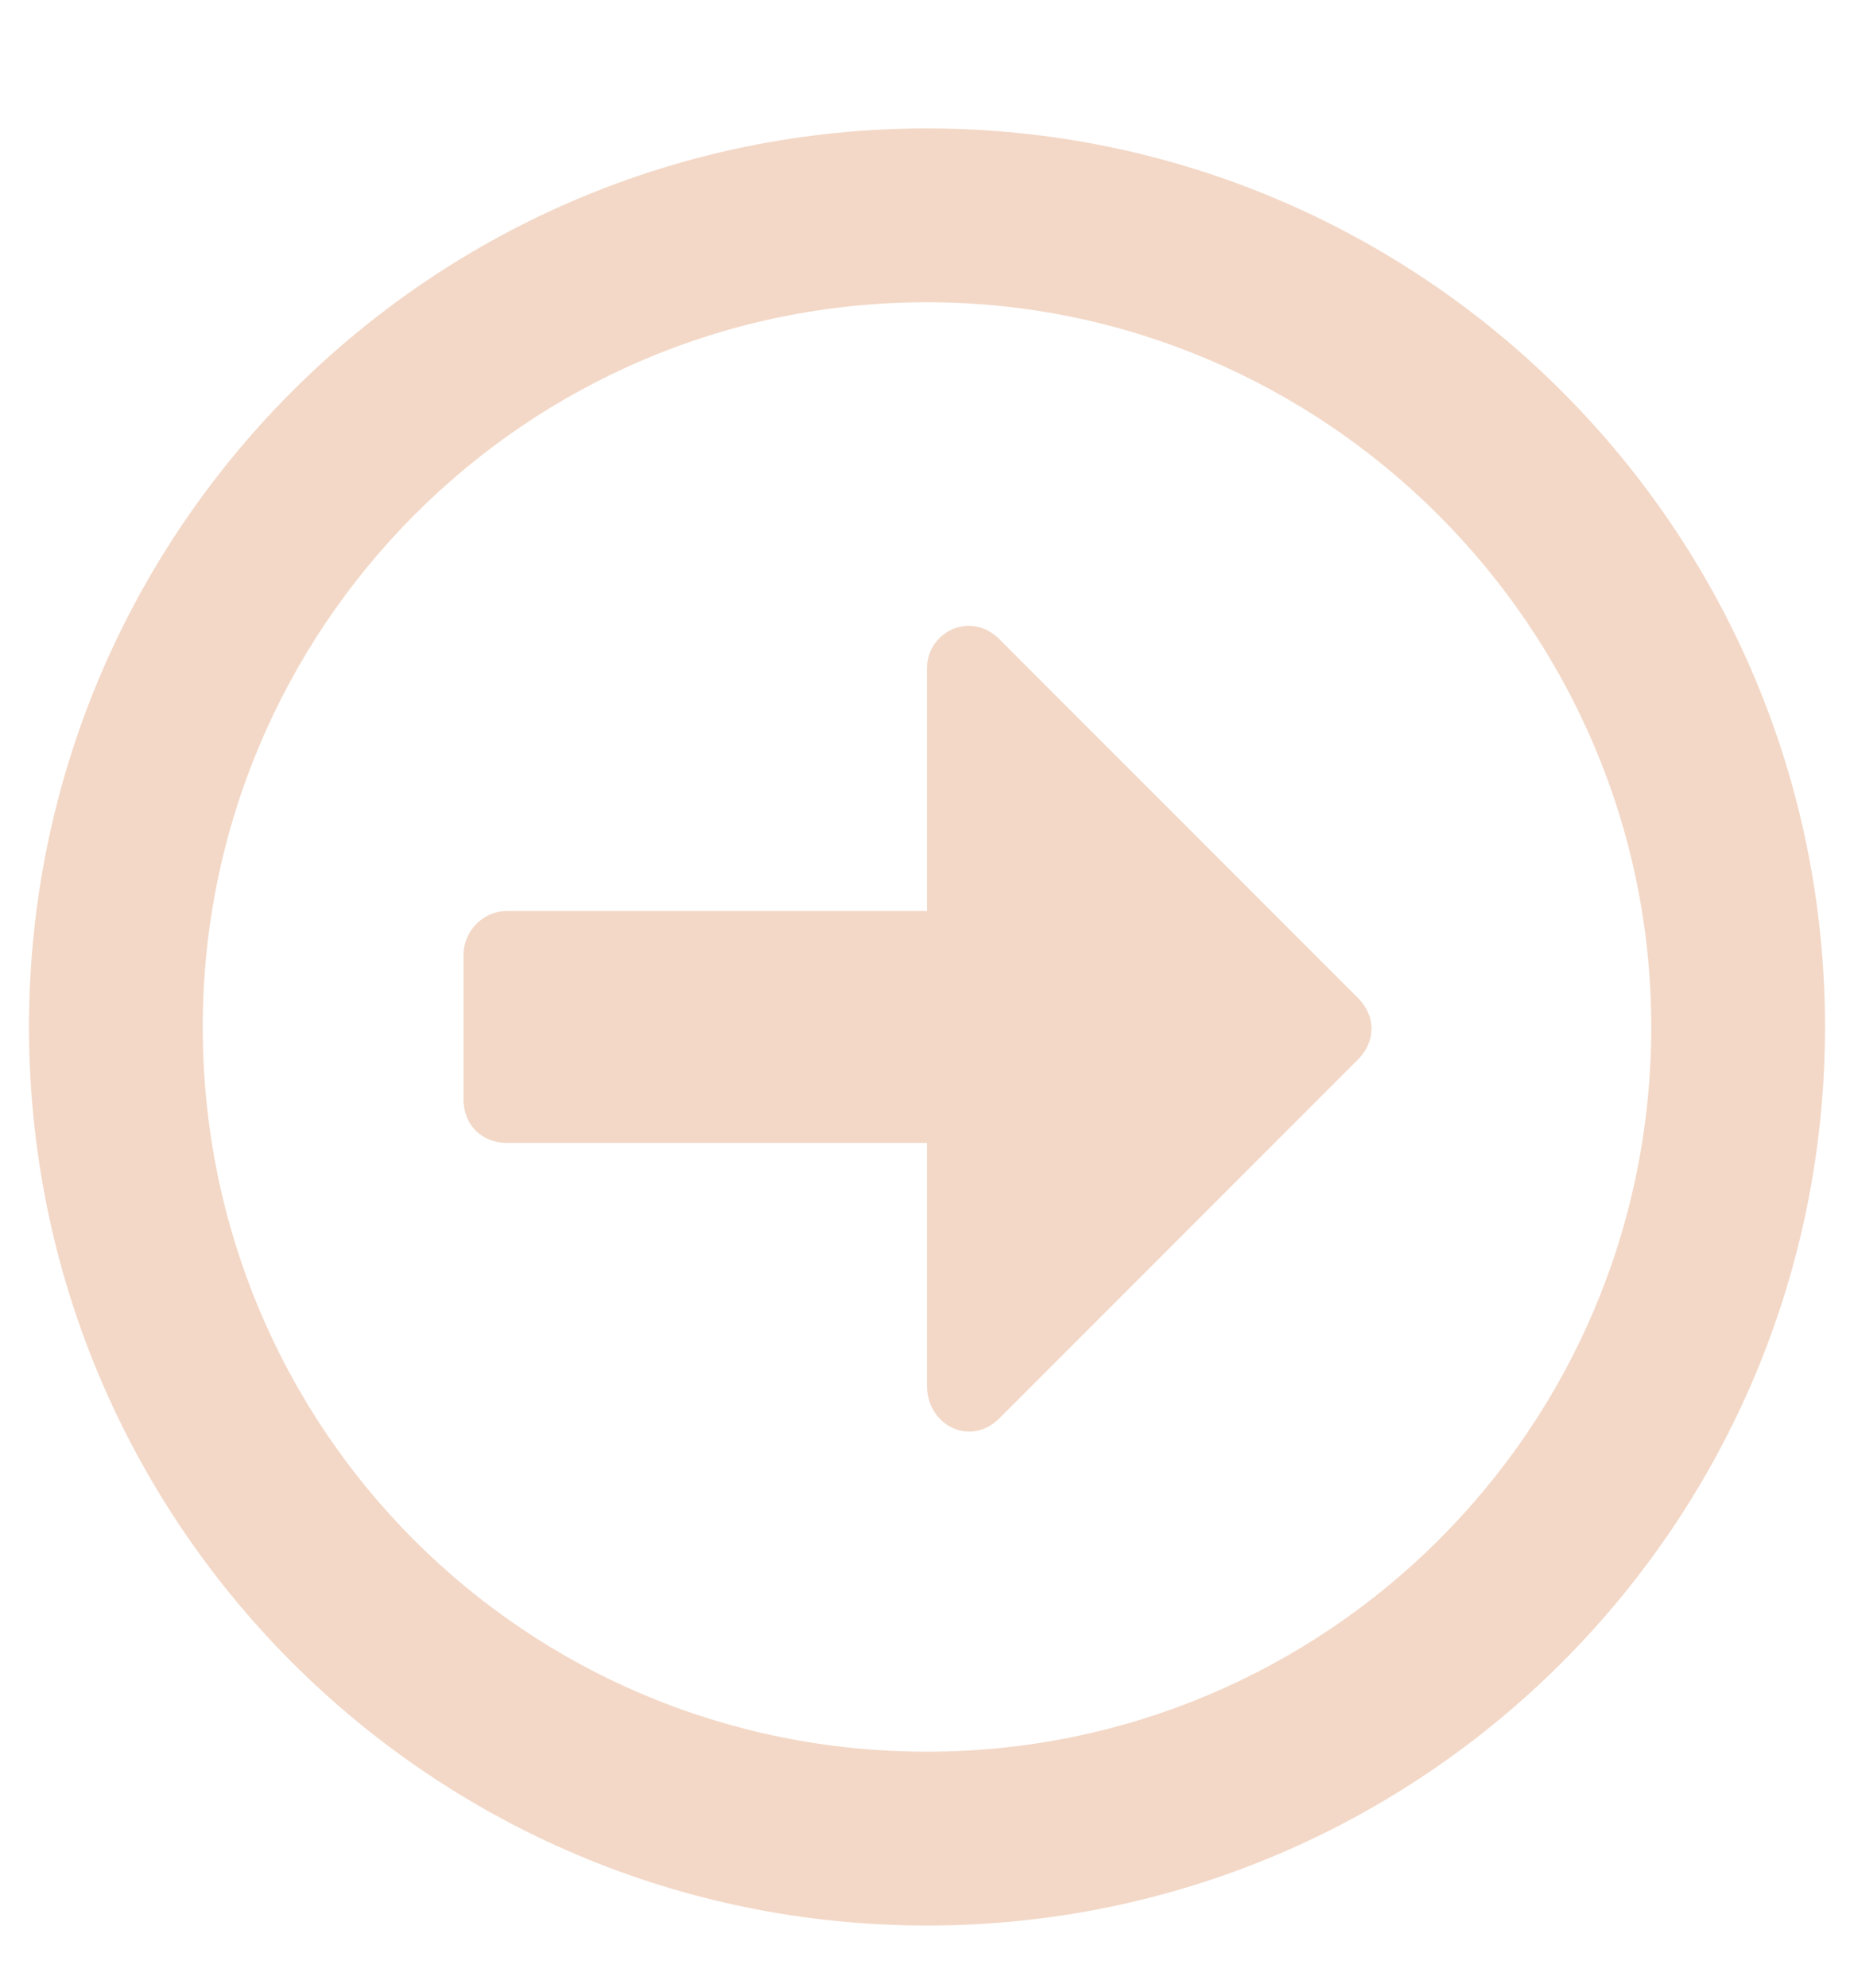<svg width="14" height="15" viewBox="0 0 14 15" fill="none" xmlns="http://www.w3.org/2000/svg">
<path d="M13.781 7.75C13.781 11.496 10.746 14.531 7 14.531C3.254 14.531 0.219 11.496 0.219 7.75C0.219 4.004 3.254 0.969 7 0.969C10.746 0.969 13.781 4.004 13.781 7.75ZM1.531 7.75C1.531 10.785 3.965 13.219 7 13.219C10.008 13.219 12.469 10.785 12.469 7.75C12.469 4.742 10.008 2.281 7 2.281C3.965 2.281 1.531 4.742 1.531 7.75ZM3.5 8.297V7.203C3.5 7.039 3.637 6.875 3.828 6.875H7V5.043C7 4.77 7.328 4.605 7.547 4.824L10.254 7.531C10.391 7.668 10.391 7.859 10.254 7.996L7.547 10.703C7.328 10.922 7 10.758 7 10.457V8.625H3.828C3.637 8.625 3.5 8.488 3.5 8.297Z" fill="#F3D8C7"/>
</svg>
